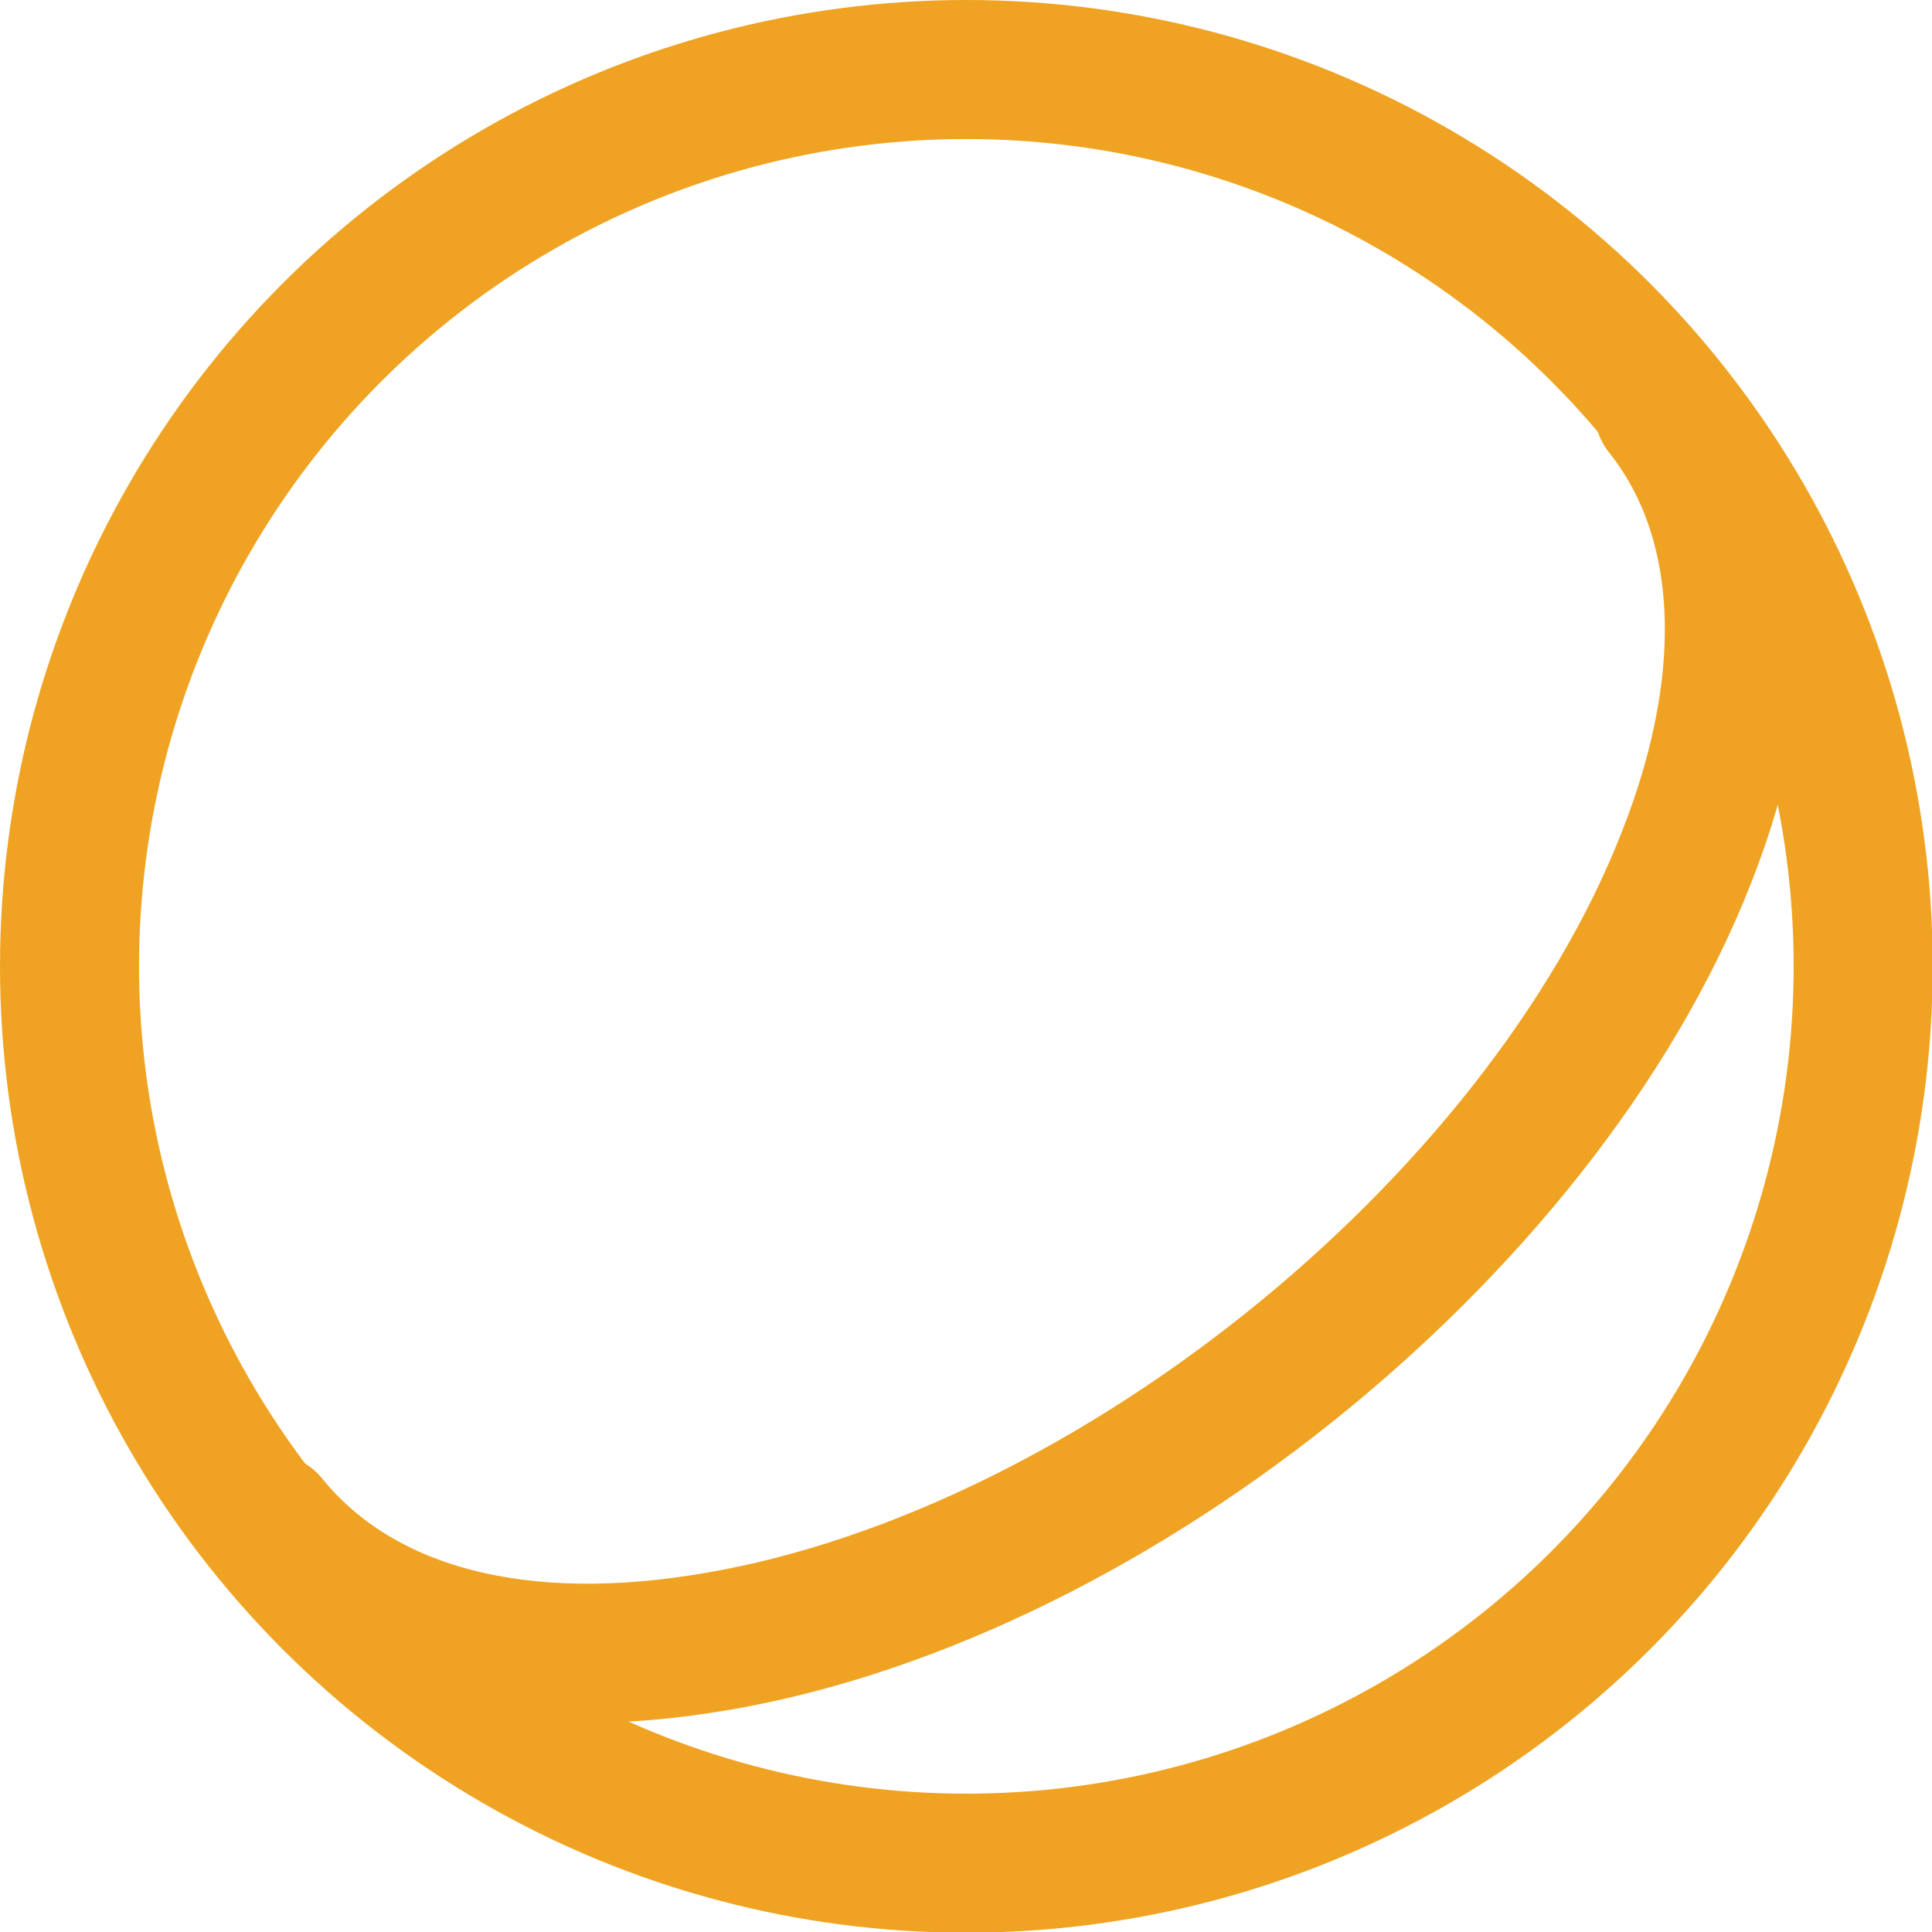 <?xml version="1.0" encoding="UTF-8"?> <svg xmlns="http://www.w3.org/2000/svg" viewBox="0 0 27.79 27.79"> <defs> <style>.cls-1{fill:none;stroke:#f0a323;stroke-linecap:round;stroke-linejoin:round;stroke-width:2px;}</style> </defs> <title>4</title> <g id="Layer_1" data-name="Layer 1"> <circle class="cls-1" cx="13.9" cy="13.9" r="12.9"></circle> <path class="cls-1" d="M23.93,5.89c1.18,1.48,1.39,3.75.33,6.44-2.11,5.39-8.47,10.46-14.19,11.32-2.86.44-5-.26-6.21-1.75"></path> </g> </svg> 
